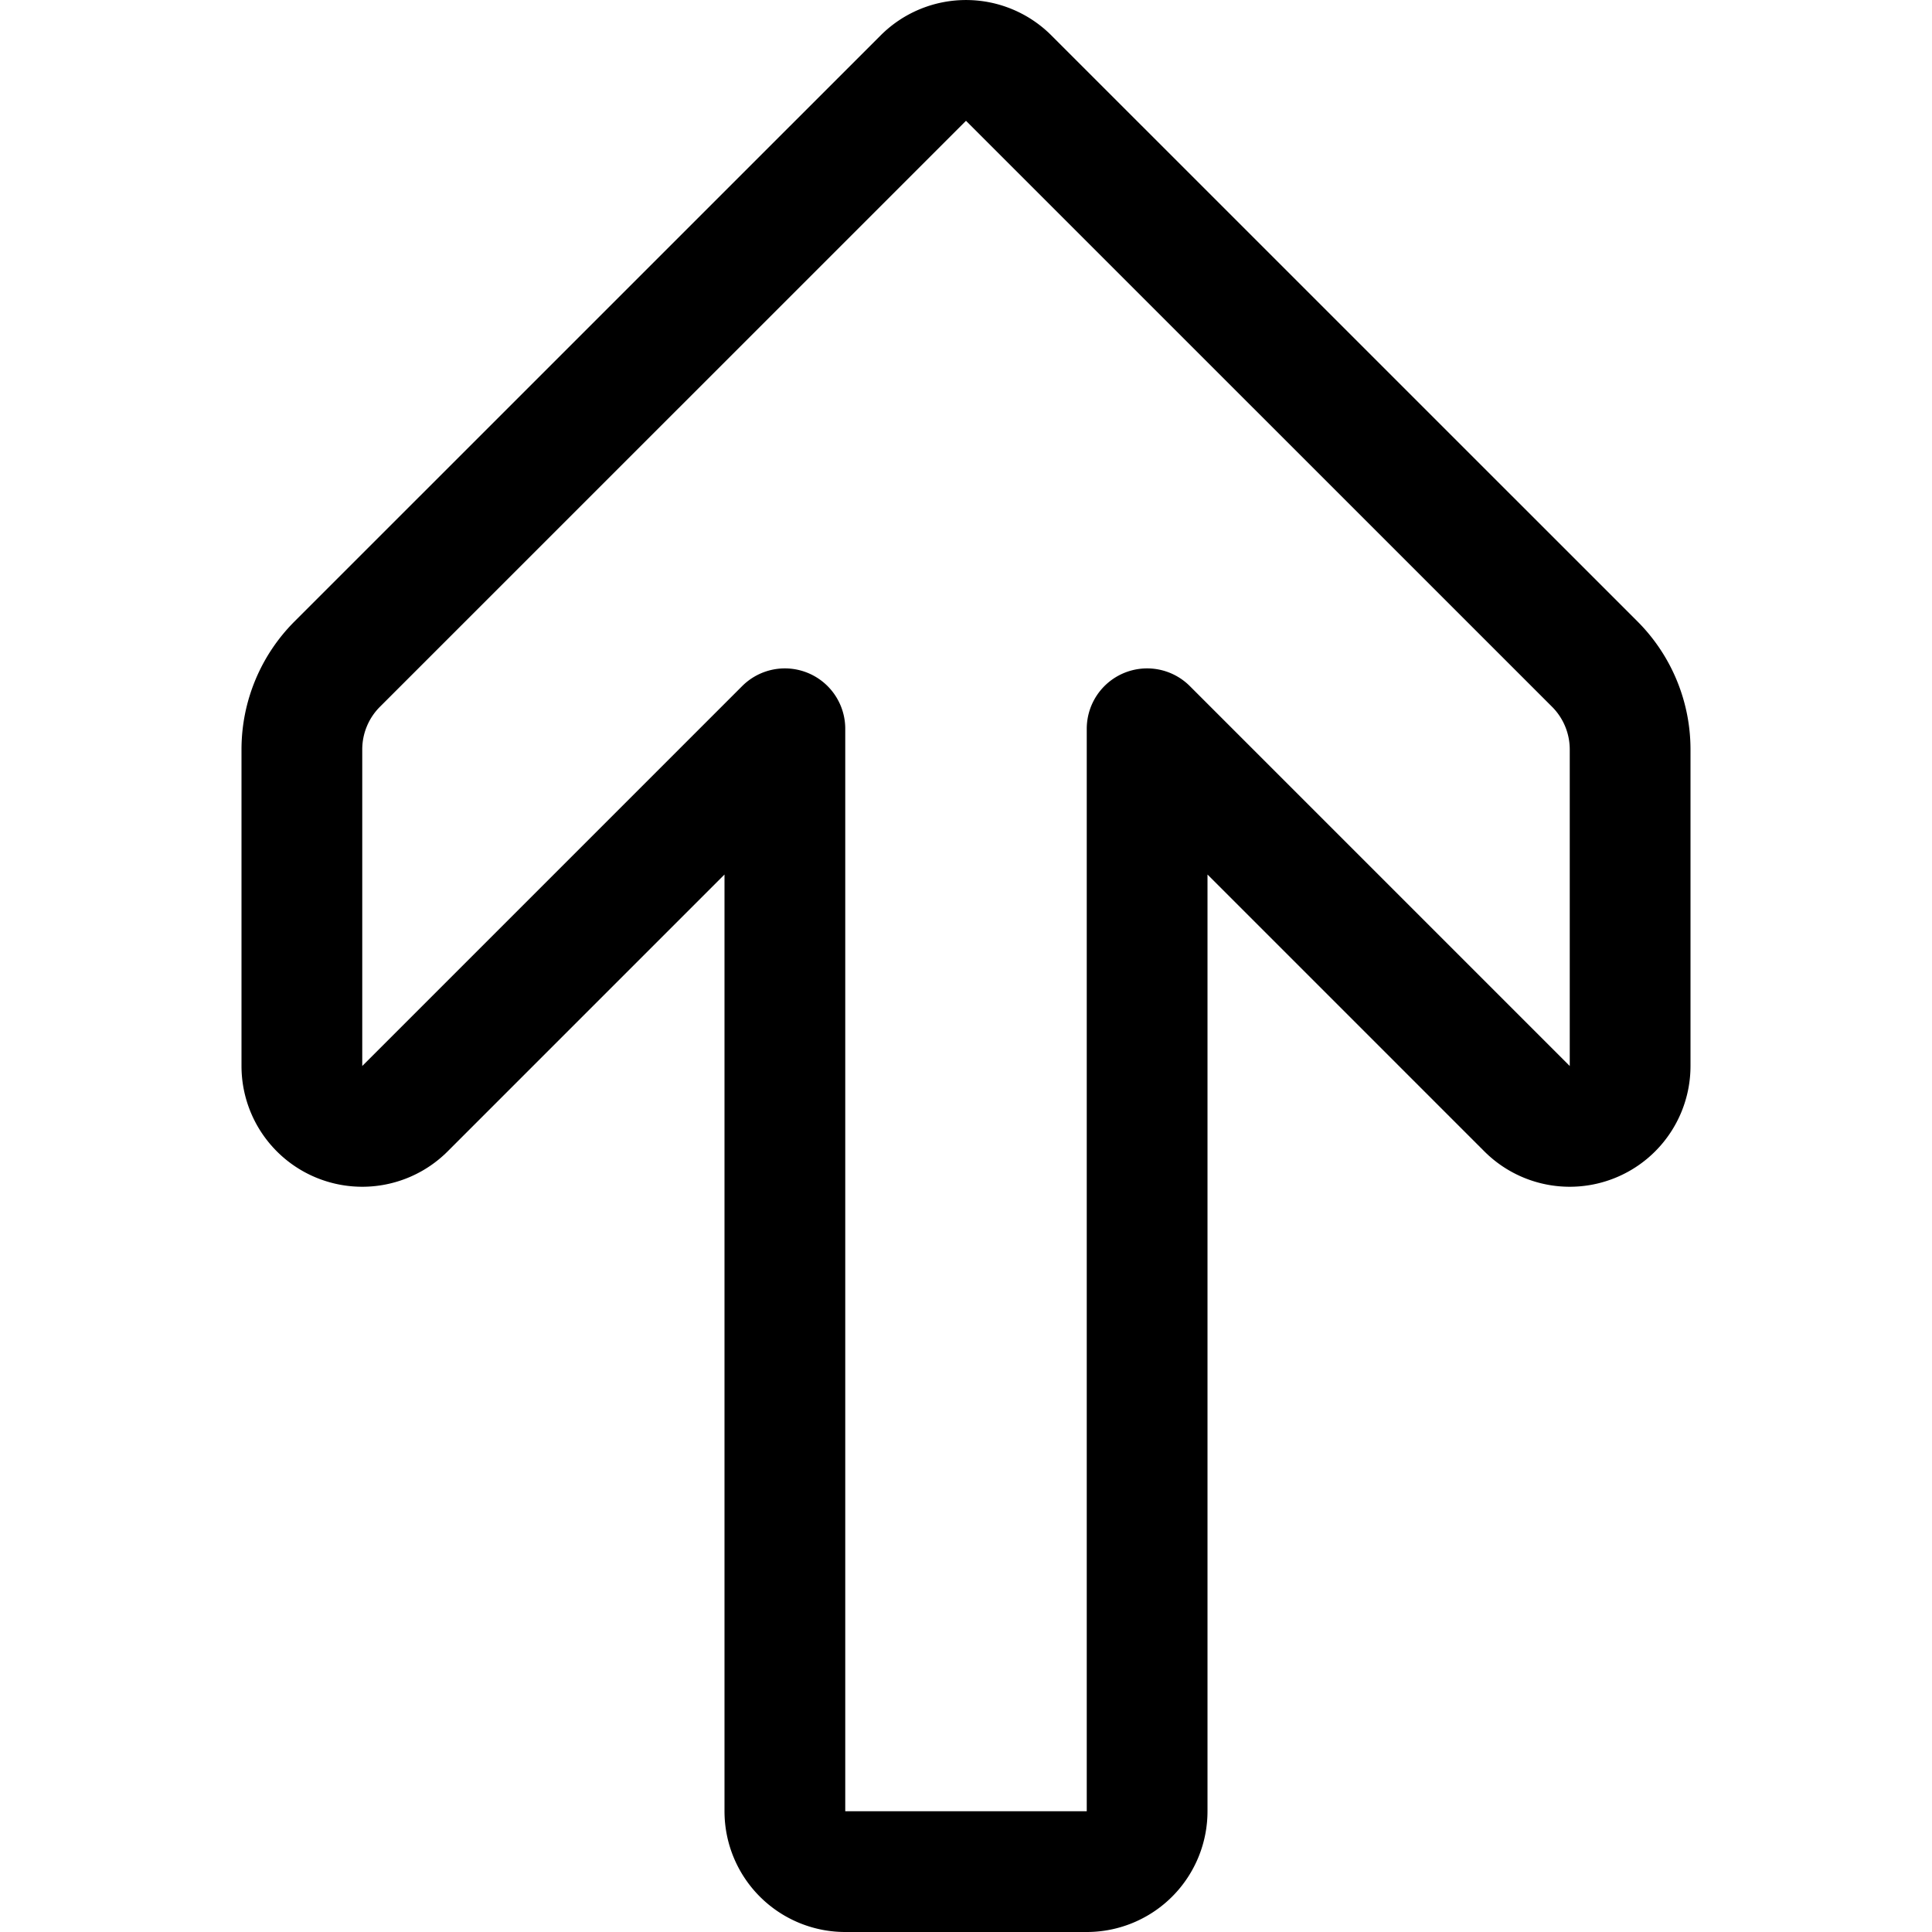 <svg viewBox="0 0 24 24" xmlns="http://www.w3.org/2000/svg" id="Arrow-Thick-Up-3--Streamline-Ultimate.svg" height="24" width="24"><desc>Arrow Thick Up 3 Streamline Icon: https://streamlinehq.com</desc><path d="M3.75 13.243a0.75 0.75 0 0 0 1.28 0.53l4.72 -4.72V22.5a0.75 0.75 0 0 0 0.75 0.75h3a0.75 0.75 0 0 0 0.75 -0.75V9.053l4.72 4.72a0.75 0.75 0 0 0 1.28 -0.53V9.311a1.5 1.5 0 0 0 -0.439 -1.061L12.53 0.97a0.749 0.749 0 0 0 -1.06 0L4.189 8.25a1.5 1.5 0 0 0 -0.439 1.061Z" fill="none" stroke="#000000" stroke-linecap="round" stroke-linejoin="round" stroke-width="1.5"></path></svg>
